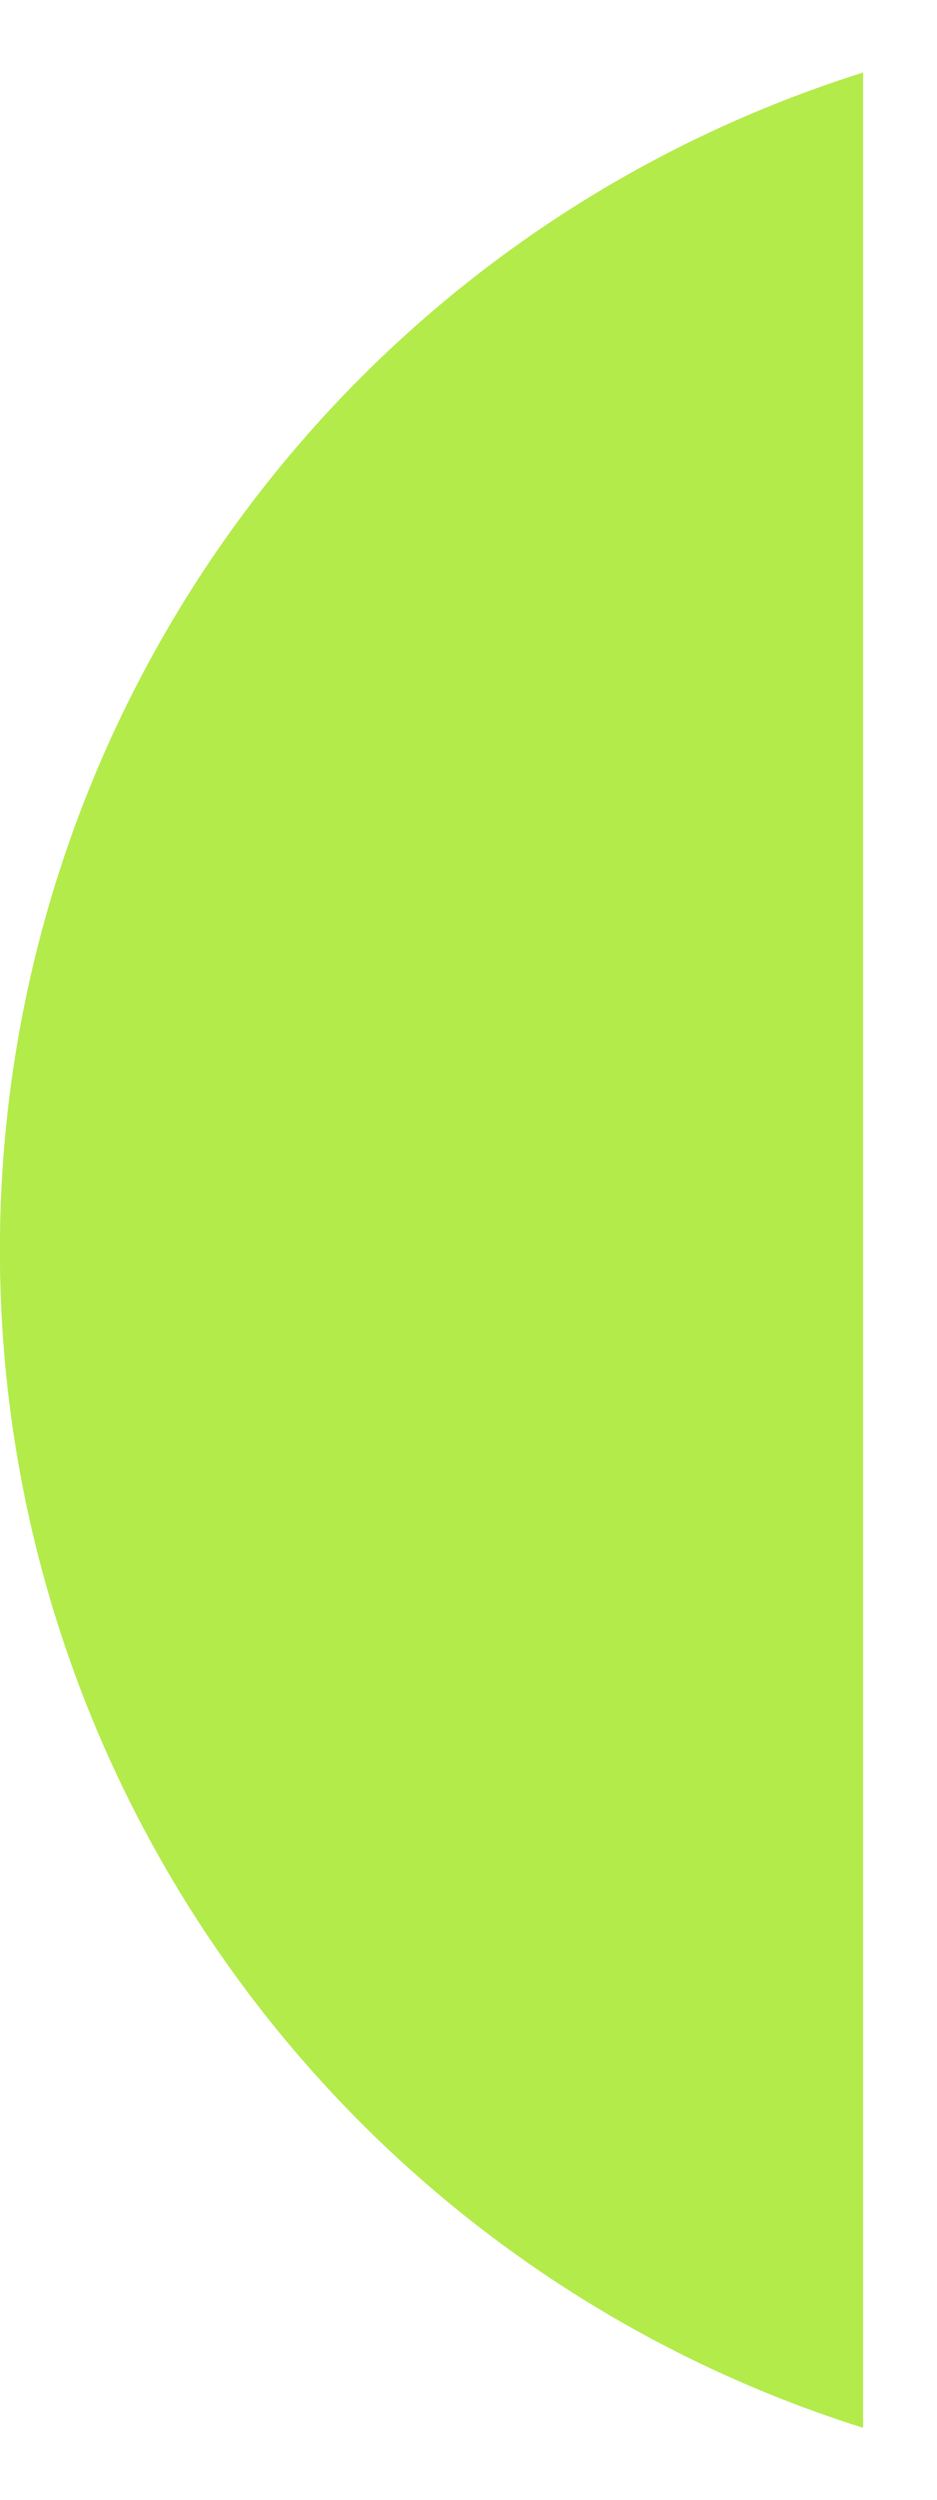 <?xml version="1.0" encoding="UTF-8" standalone="no"?>
<!DOCTYPE svg PUBLIC "-//W3C//DTD SVG 1.1//EN" "http://www.w3.org/Graphics/SVG/1.1/DTD/svg11.dtd">
<svg width="100%" height="100%" viewBox="0 0 300 800" version="1.1" xmlns="http://www.w3.org/2000/svg" xmlns:xlink="http://www.w3.org/1999/xlink" xml:space="preserve" xmlns:serif="http://www.serif.com/" style="fill-rule:evenodd;clip-rule:evenodd;stroke-linejoin:round;stroke-miterlimit:2;">
    <g transform="matrix(-6.92031e-17,-1.13,1.13,-6.92031e-17,-201.353,887.436)">
        <path d="M764.805,422.731C718.924,277.158 583.926,178.161 431.294,178.161C278.662,178.161 143.663,277.158 97.783,422.731L764.805,422.731Z" style="fill:rgb(179,235,75);"/>
    </g>
</svg>
